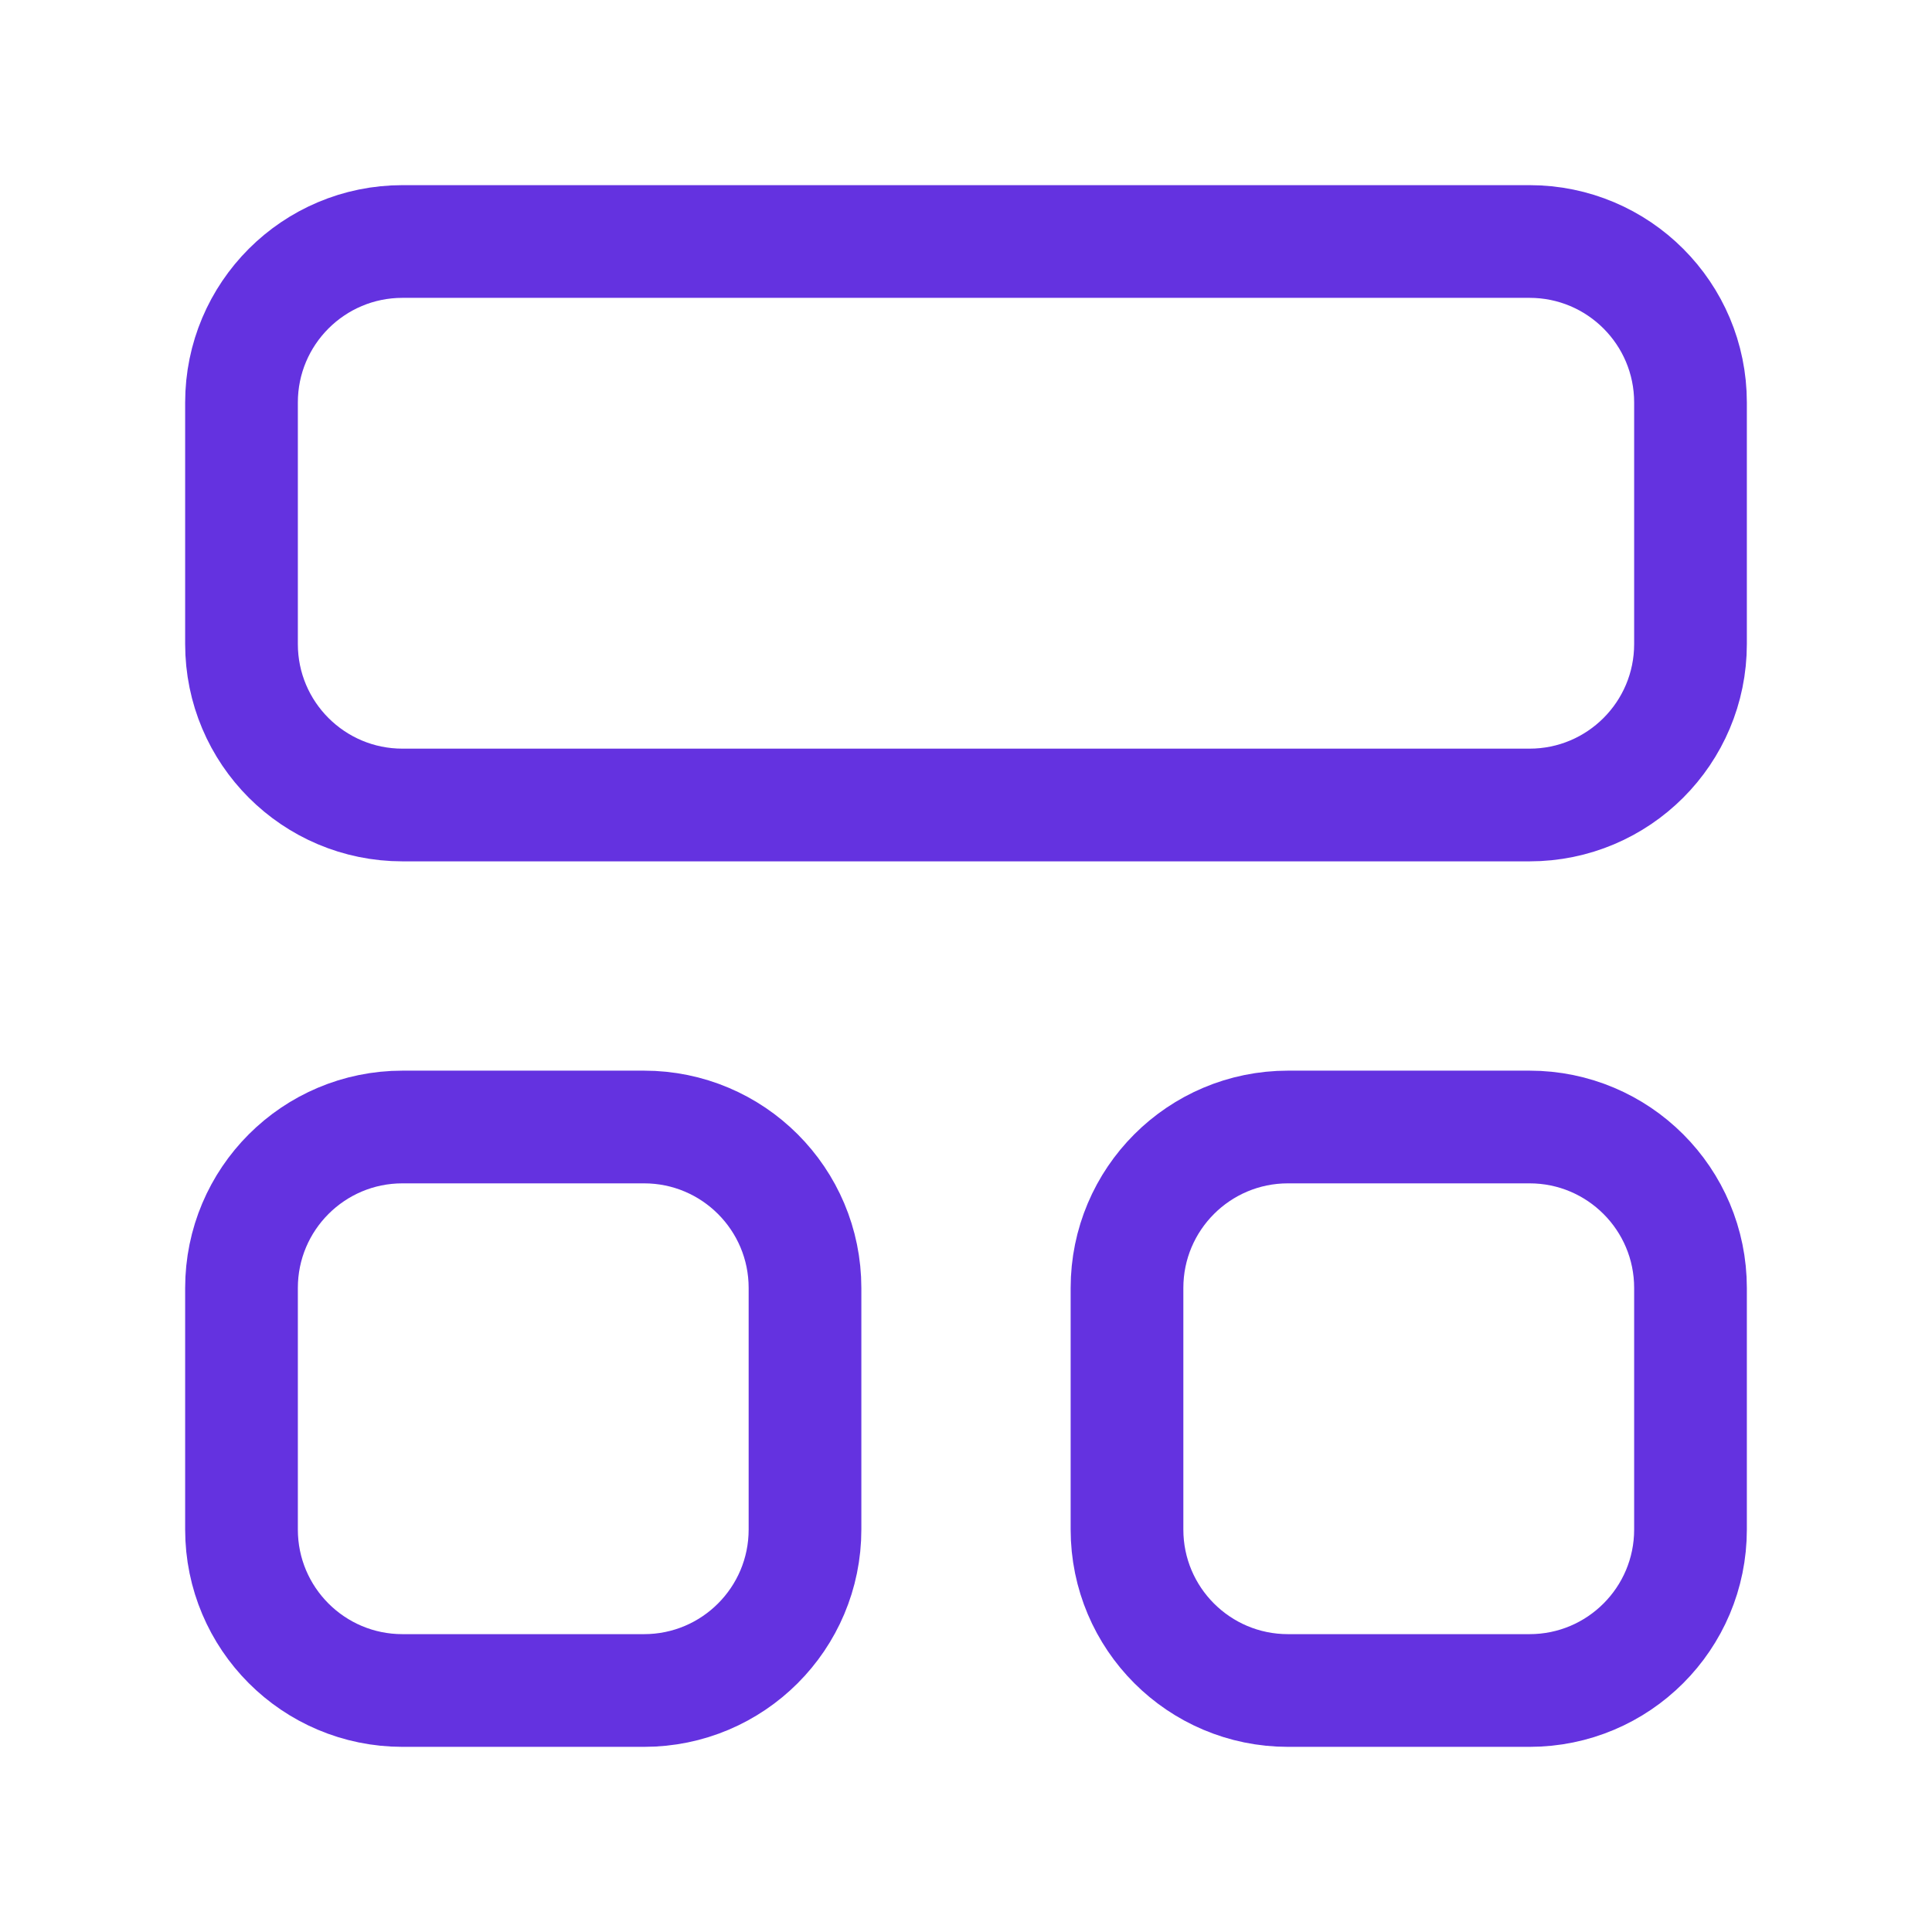 <svg width="24" height="24" viewBox="0 0 24 24" fill="none" xmlns="http://www.w3.org/2000/svg">
<path d="M3 16C3 14.895 3.895 14 5 14H8C9.105 14 10 14.895 10 16V19C10 20.105 9.105 21 8 21H5C3.895 21 3 20.105 3 19V16Z" stroke="#6432E0" stroke-width="1.4"/>
<path d="M14 16C14 14.895 14.895 14 16 14H19C20.105 14 21 14.895 21 16V19C21 20.105 20.105 21 19 21H16C14.895 21 14 20.105 14 19V16Z" stroke="#6432E0" stroke-width="1.4"/>
<path d="M3 5C3 3.895 3.895 3 5 3H19C20.105 3 21 3.895 21 5V8C21 9.105 20.105 10 19 10H5C3.895 10 3 9.105 3 8V5Z" stroke="#6432E0" stroke-width="1.4"/>
</svg>
